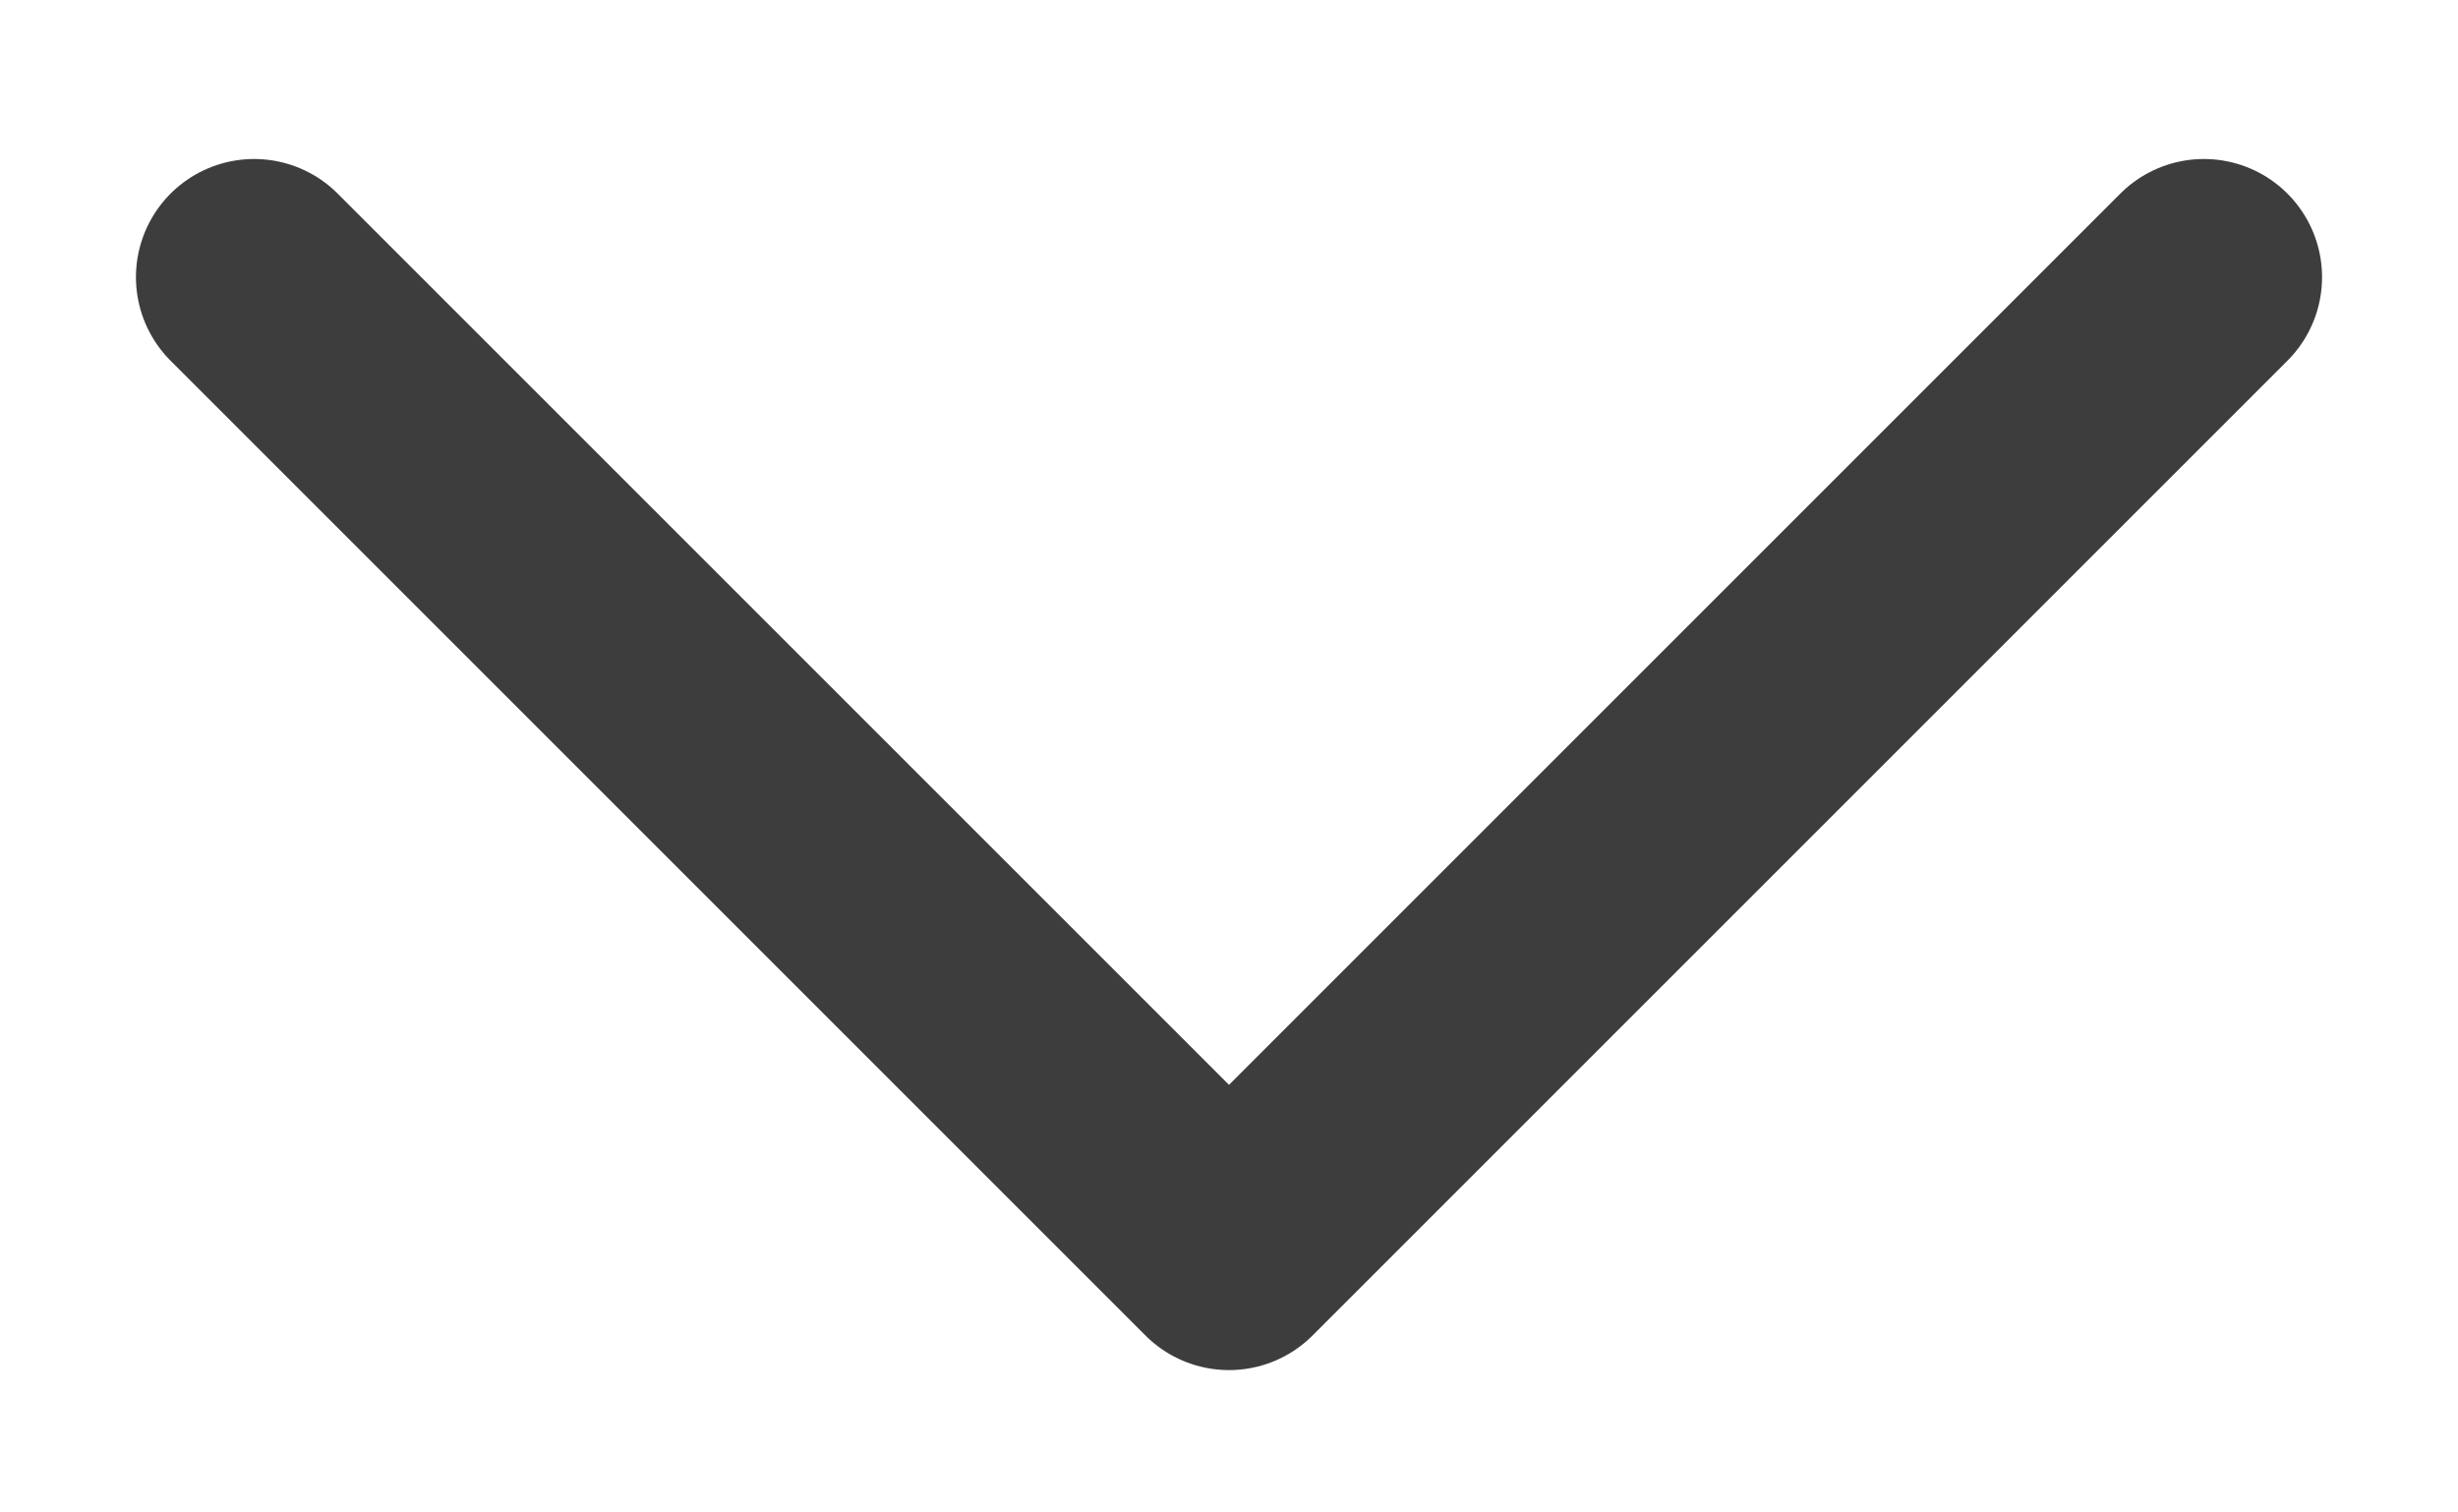 <svg width="13" height="8" viewBox="0 0 13 8" fill="none" xmlns="http://www.w3.org/2000/svg">
<path d="M1.344 1.466L6.5 6.622L11.656 1.466" stroke="#3D3D3D" stroke-width="1.25" stroke-linecap="round" stroke-linejoin="round"/>
</svg>
